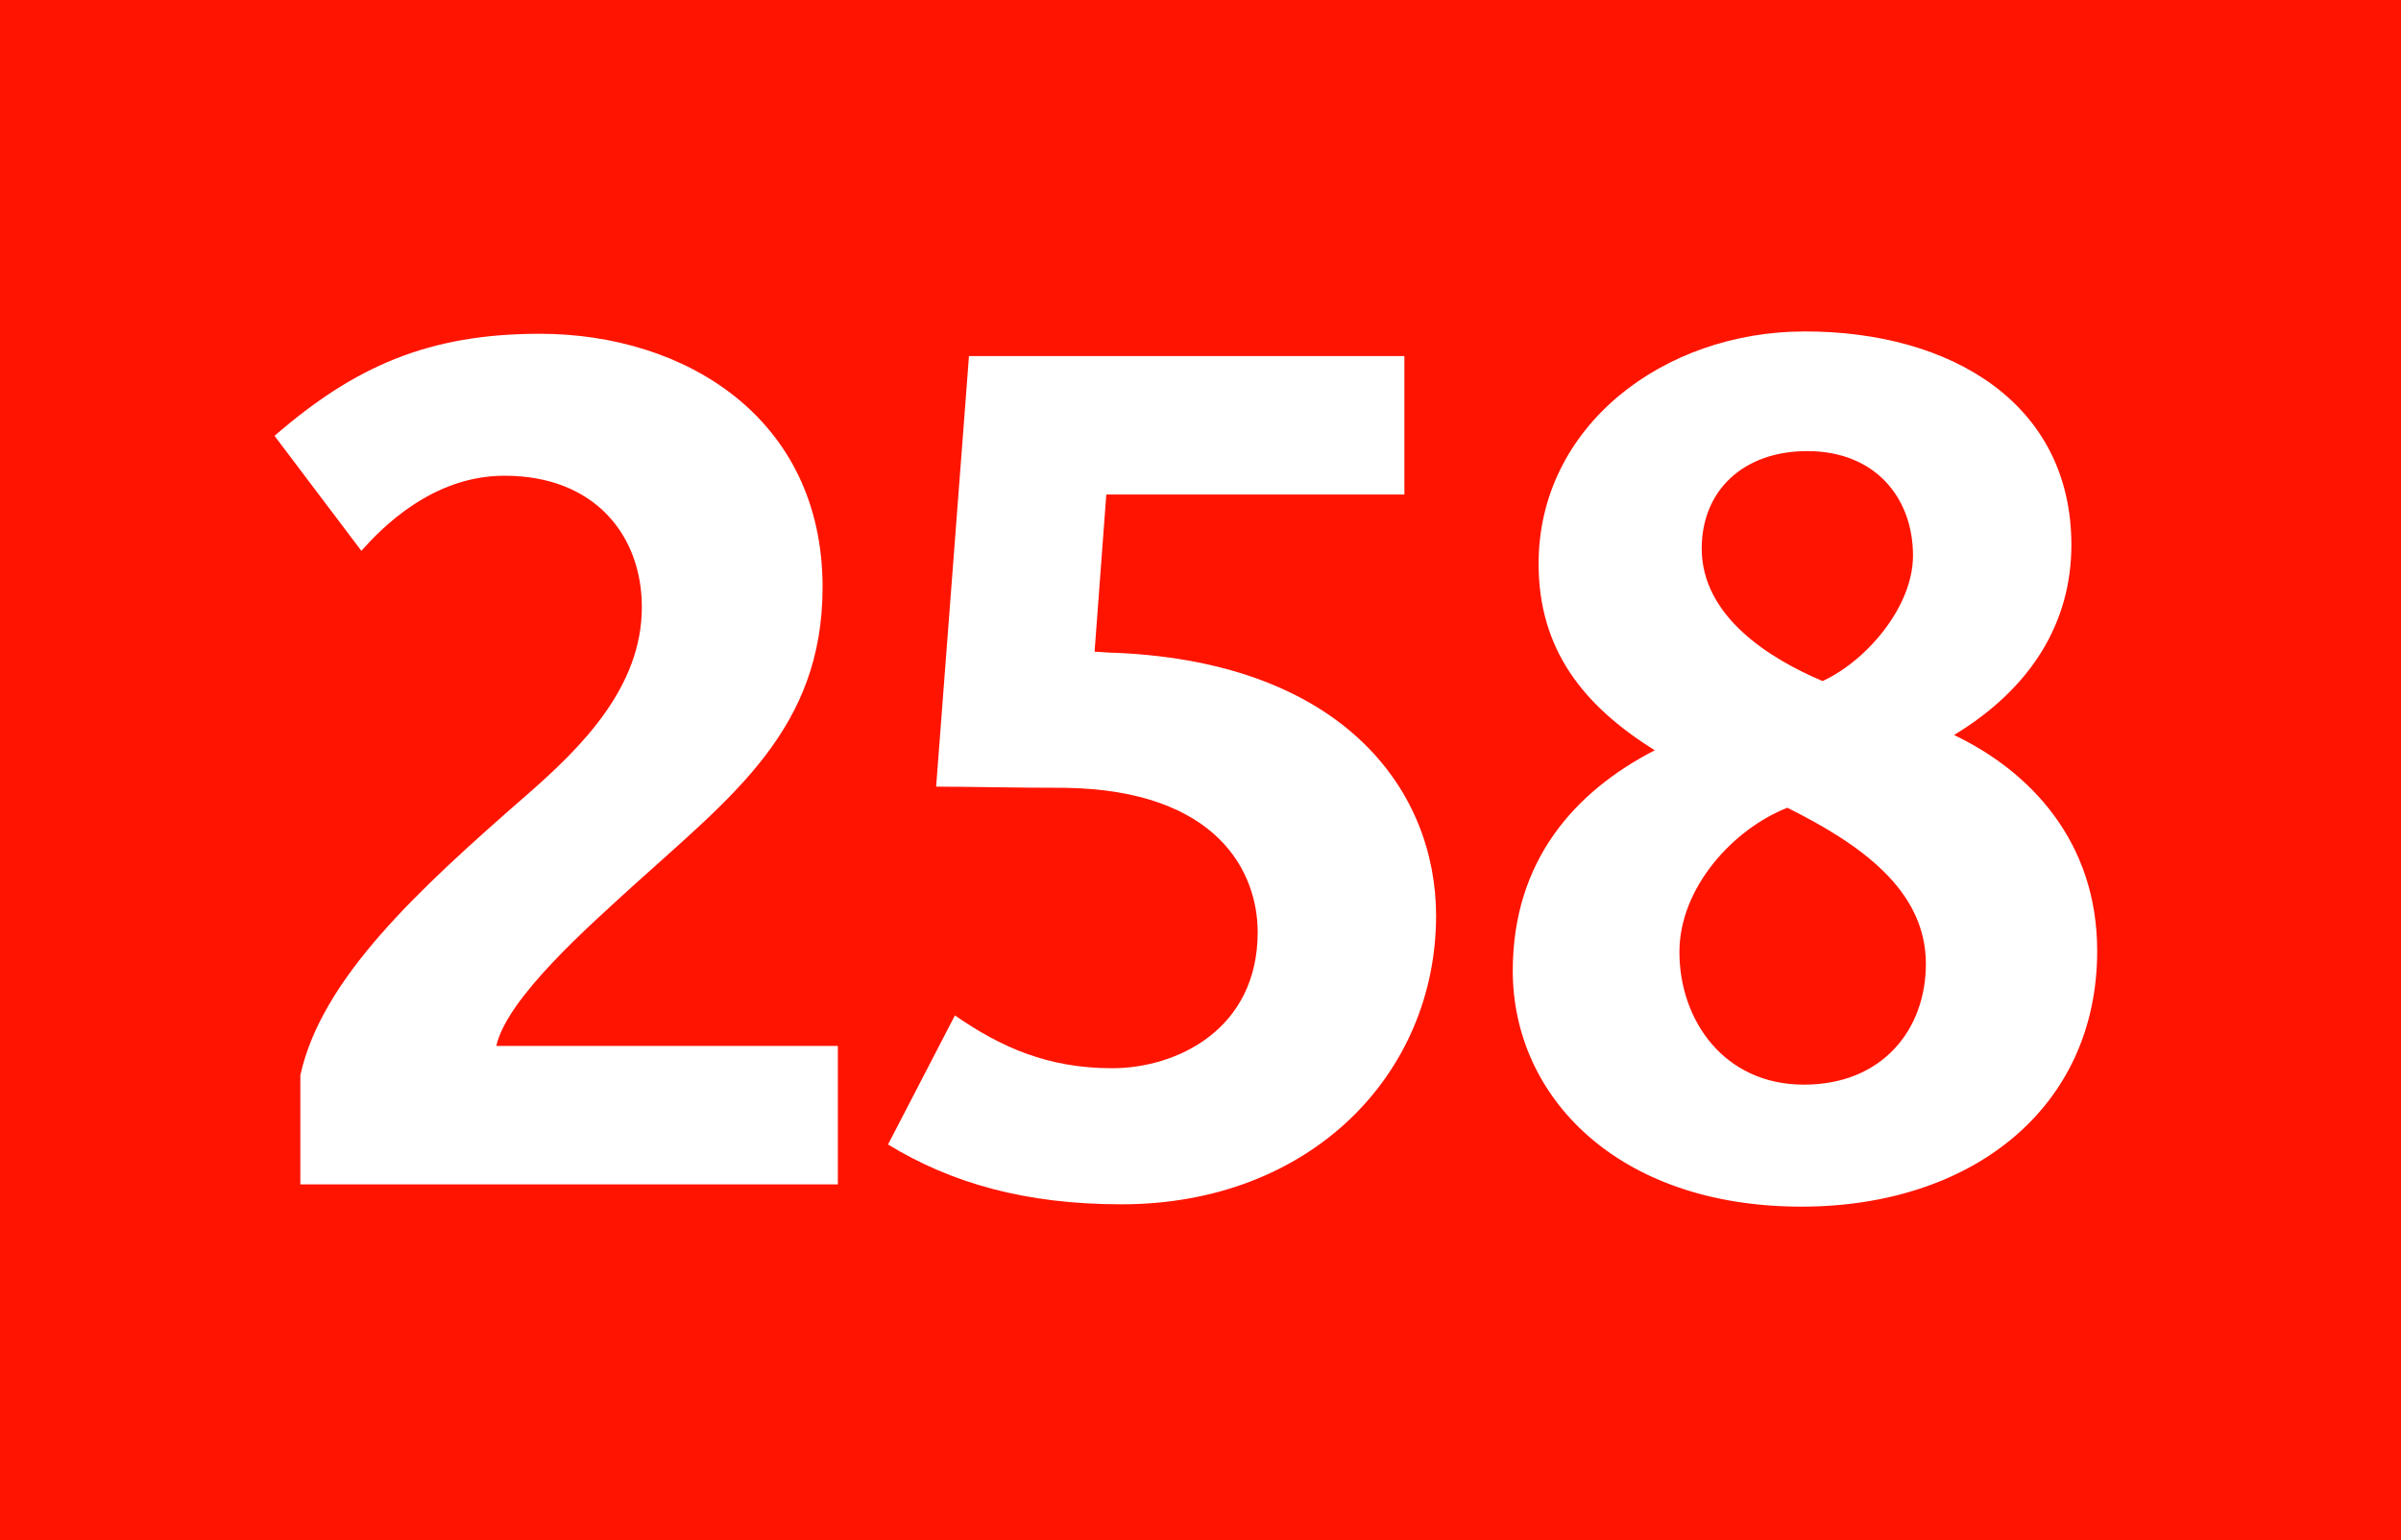 <?xml version="1.0" encoding="iso-8859-1"?>
<!-- Generator: Adobe Illustrator 14.0.0, SVG Export Plug-In . SVG Version: 6.00 Build 43363)  -->
<!DOCTYPE svg PUBLIC "-//W3C//DTD SVG 1.1//EN" "http://www.w3.org/Graphics/SVG/1.1/DTD/svg11.dtd">
<svg version="1.1" id="Calque_1" xmlns="http://www.w3.org/2000/svg" xmlns:xlink="http://www.w3.org/1999/xlink" x="0px" y="0px"
	 width="120px" height="77px" viewBox="0 0 120 77" style="enable-background:new 0 0 120 77;" xml:space="preserve">
<rect style="fill-rule:evenodd;clip-rule:evenodd;fill:#FF1400;" width="120" height="77"/>
<g>
	<path style="fill:#FFFFFF;" d="M15.011,59.212v-5.455c1.056-4.81,5.807-9.209,11.32-14.019c2.757-2.404,5.748-5.396,5.748-9.385
		c0-3.578-2.346-6.569-6.863-6.569c-3.636,0-6.159,2.64-7.156,3.754l-4.34-5.748c3.988-3.46,7.684-5.103,13.256-5.103
		c7.273,0,14.136,4.223,14.136,12.669c0,7.098-4.516,10.44-9.502,14.957c-2.112,1.936-6.276,5.572-6.804,7.978h17.069v6.921H15.011z
		"/>
	<path style="fill:#FFFFFF;" d="M56.055,60.209c-4.81,0-8.505-1.056-11.672-2.991l3.343-6.452c2.288,1.584,4.634,2.64,7.859,2.64
		c3.226,0,7.273-1.936,7.273-6.804c0-2.992-1.994-7.098-9.619-7.215c-2.347,0-5.103-0.059-6.452-0.059l1.642-21.526H70.19v6.921
		H55.292l-0.586,7.86c0.234,0,0.762,0.059,1.173,0.059c11.321,0.528,15.895,6.921,15.895,13.139
		C71.773,53.698,65.498,60.209,56.055,60.209z"/>
	<path style="fill:#FFFFFF;" d="M90.037,60.326c-9.209,0-14.43-5.514-14.43-11.789c0-5.514,3.109-8.975,7.098-11.027
		c-3.578-2.229-5.807-5.044-5.807-9.326c0-6.863,6.217-11.614,13.314-11.614c7.273,0,13.314,3.578,13.314,10.675
		c0,3.871-1.994,7.156-5.865,9.502c3.813,1.818,7.155,5.338,7.155,10.793C104.817,55.399,98.541,60.326,90.037,60.326z
		 M89.332,40.384c-2.697,1.056-5.396,3.988-5.396,7.215c0,3.401,2.229,6.628,6.218,6.628c3.93,0,6.1-2.757,6.1-6.042
		C96.254,44.431,92.852,42.144,89.332,40.384z M90.33,22.553c-3.227,0-5.279,1.994-5.279,4.868c0,3.402,3.402,5.514,6.041,6.628
		c2.171-0.997,4.518-3.695,4.518-6.276C95.609,24.899,93.732,22.553,90.33,22.553z"/>
</g>
</svg>
